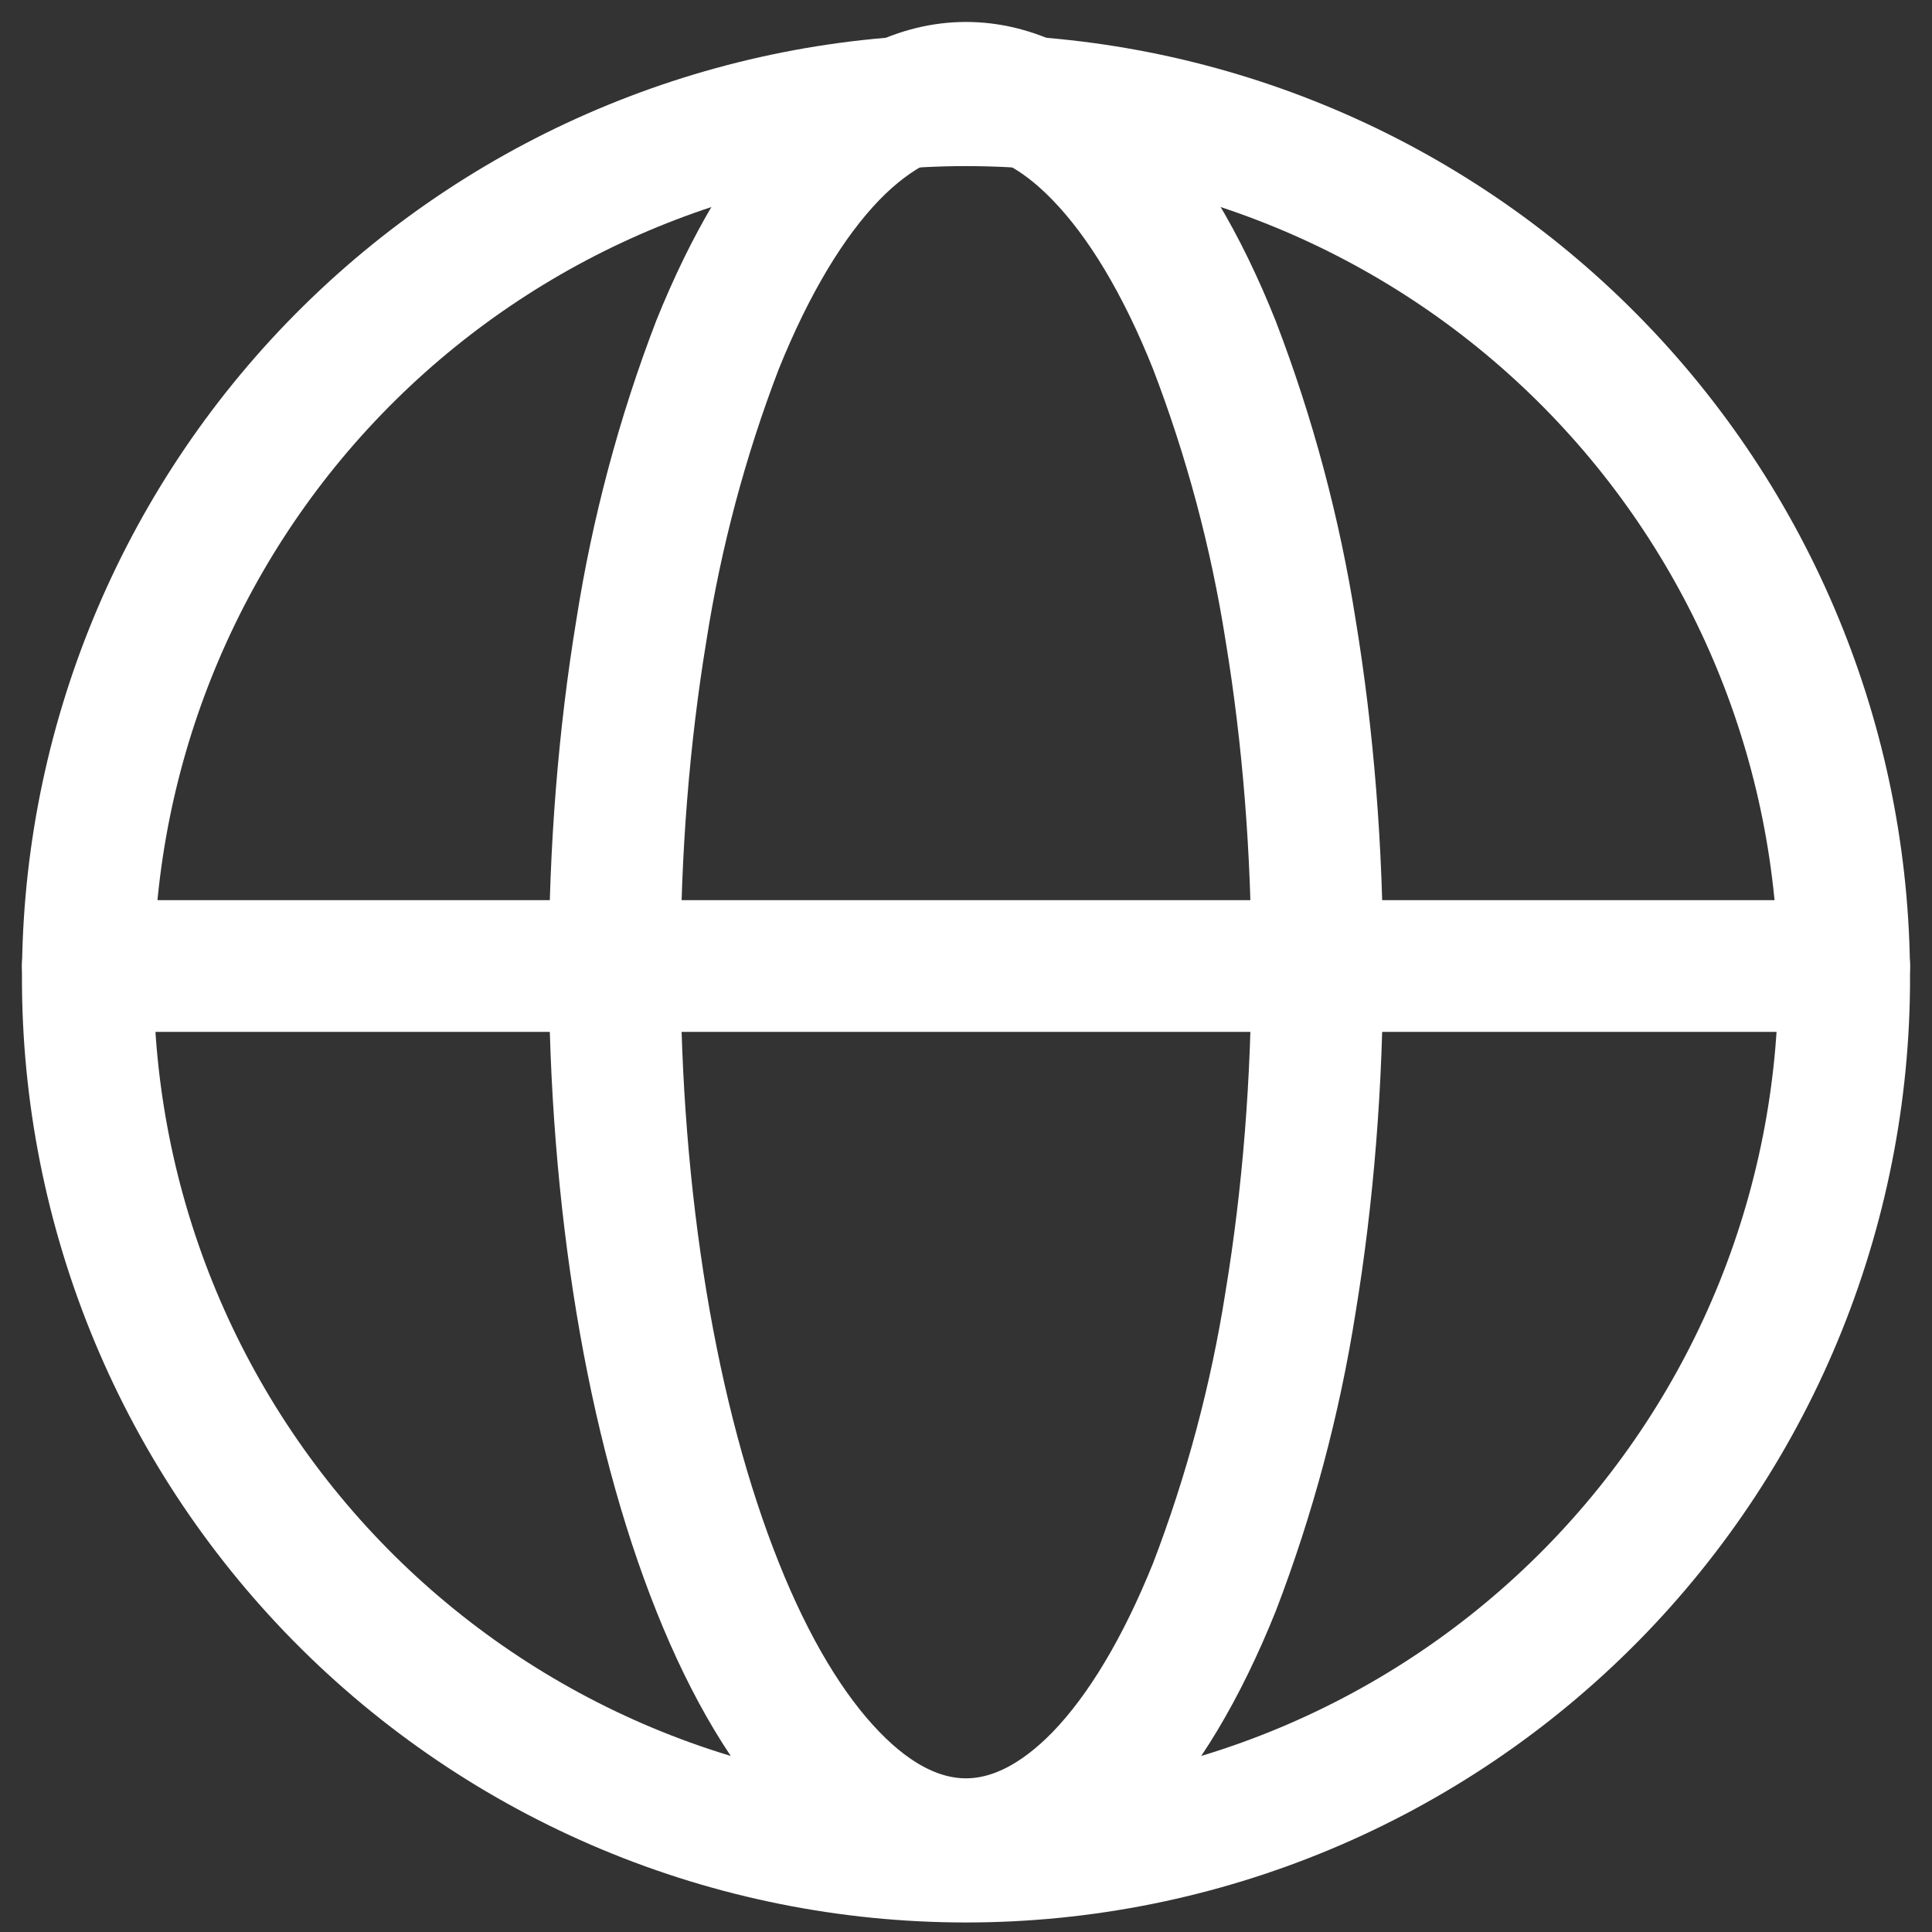 <?xml version="1.0" encoding="utf-8"?>
<svg xmlns="http://www.w3.org/2000/svg" fill="none" height="100%" overflow="visible" preserveAspectRatio="none" style="display: block;" viewBox="0 0 44 44" width="100%">
<rect x="0" y="0" width="44" height="44" fill="#333333" stroke="none"/>
<g id="Group 202">
<g id="Group 199">
<path d="M41.998 22.001C42.035 24.651 41.546 27.282 40.558 29.741C39.57 32.2 38.102 34.438 36.242 36.325C34.381 38.212 32.164 39.711 29.719 40.734C27.274 41.757 24.65 42.283 22 42.283C19.35 42.283 16.726 41.757 14.281 40.734C11.836 39.711 9.619 38.212 7.758 36.325C5.898 34.438 4.43 32.2 3.442 29.741C2.454 27.282 1.965 24.651 2.002 22.001C2.076 16.746 4.216 11.731 7.958 8.042C11.7 4.352 16.745 2.283 22 2.283C27.255 2.283 32.3 4.352 36.042 8.042C39.784 11.731 41.924 16.746 41.998 22.001Z" id="Vector" stroke="white" stroke-width="3"/>
<path d="M29.392 29.652C29.792 27.228 30 24.628 30 22C30 19.372 29.792 16.772 29.392 14.348C29.043 12.129 28.461 9.953 27.656 7.856C26.916 6 26.032 4.528 25.06 3.524C24.092 2.516 23.052 2 22 2C20.948 2 19.908 2.52 18.94 3.52C17.968 4.528 17.088 6 16.34 7.856C15.536 9.953 14.956 12.129 14.608 14.348C14.208 16.772 14 19.372 14 22C14 24.628 14.208 27.228 14.608 29.652C15.008 32.076 15.6 34.284 16.344 36.144C17.084 38 17.968 39.472 18.94 40.476C19.908 41.484 20.948 42 22 42C23.052 42 24.092 41.48 25.06 40.48C26.032 39.472 26.912 38 27.66 36.14C28.463 34.044 29.044 31.869 29.392 29.652Z" id="Vector_2" stroke="white" stroke-width="3"/>
<path d="M2 22.001H42" id="Vector_3" stroke="white" stroke-linecap="round" stroke-width="3"/>
</g>
</g>
</svg>